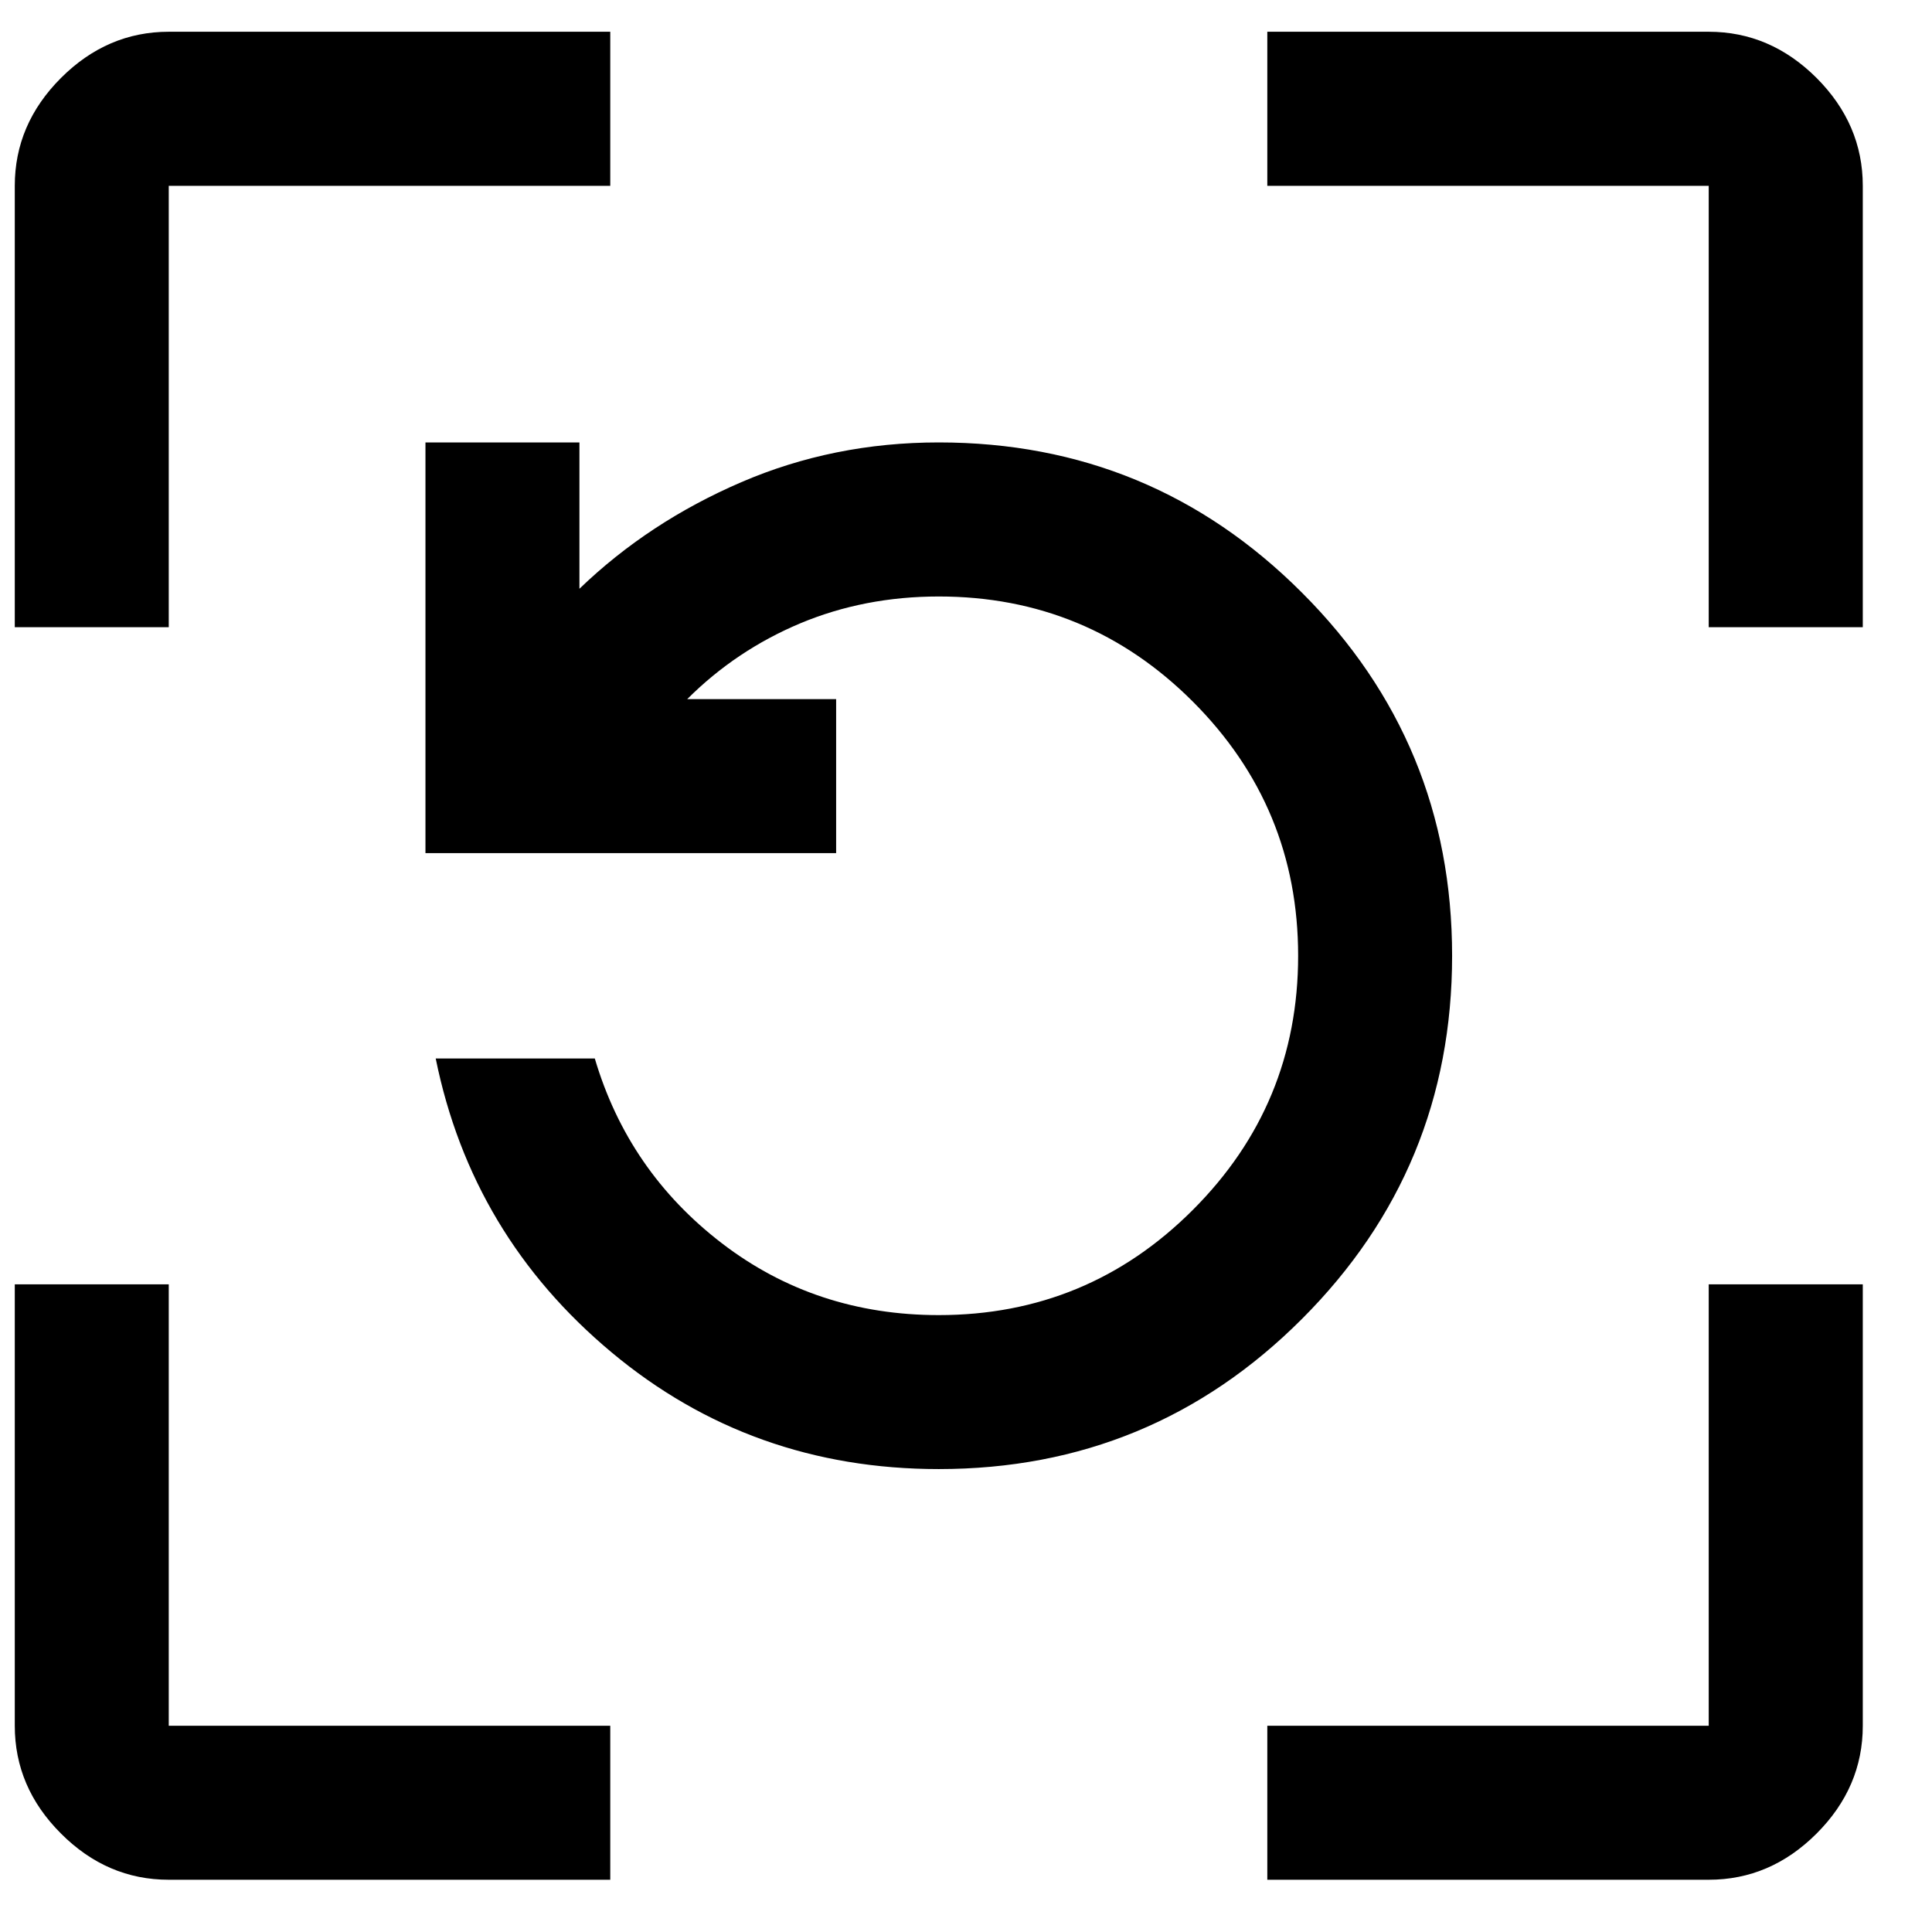 <svg width="23" height="23" viewBox="0 0 23 23" fill="none" xmlns="http://www.w3.org/2000/svg">
<path d="M11.176 17.489C9.689 17.489 8.39 17.026 7.28 16.099C6.17 15.172 5.472 14.006 5.187 12.601H7.081C7.346 13.497 7.85 14.23 8.594 14.801C9.337 15.371 10.198 15.656 11.176 15.656C12.357 15.656 13.366 15.239 14.201 14.403C15.036 13.568 15.454 12.56 15.454 11.378C15.454 10.197 15.036 9.189 14.201 8.353C13.366 7.518 12.357 7.101 11.176 7.101C10.585 7.101 10.035 7.208 9.526 7.421C9.017 7.635 8.568 7.936 8.181 8.323H9.954V10.156H5.065V5.267H6.898V7.009C7.448 6.479 8.09 6.057 8.823 5.741C9.556 5.425 10.341 5.267 11.176 5.267C12.867 5.267 14.308 5.863 15.499 7.055C16.691 8.246 17.287 9.688 17.287 11.378C17.287 13.069 16.691 14.51 15.499 15.702C14.308 16.894 12.867 17.489 11.176 17.489ZM2.009 22.378C1.52 22.378 1.092 22.195 0.726 21.828C0.359 21.462 0.176 21.034 0.176 20.545V15.29H2.009V20.545H7.265V22.378H2.009ZM15.087 22.378V20.545H20.342V15.29H22.176V20.545C22.176 21.034 21.992 21.462 21.626 21.828C21.259 22.195 20.831 22.378 20.342 22.378H15.087ZM0.176 7.467V2.212C0.176 1.723 0.359 1.295 0.726 0.928C1.092 0.562 1.52 0.378 2.009 0.378H7.265V2.212H2.009V7.467H0.176ZM20.342 7.467V2.212H15.087V0.378H20.342C20.831 0.378 21.259 0.562 21.626 0.928C21.992 1.295 22.176 1.723 22.176 2.212V7.467H20.342Z" fill="black"/>
</svg>

